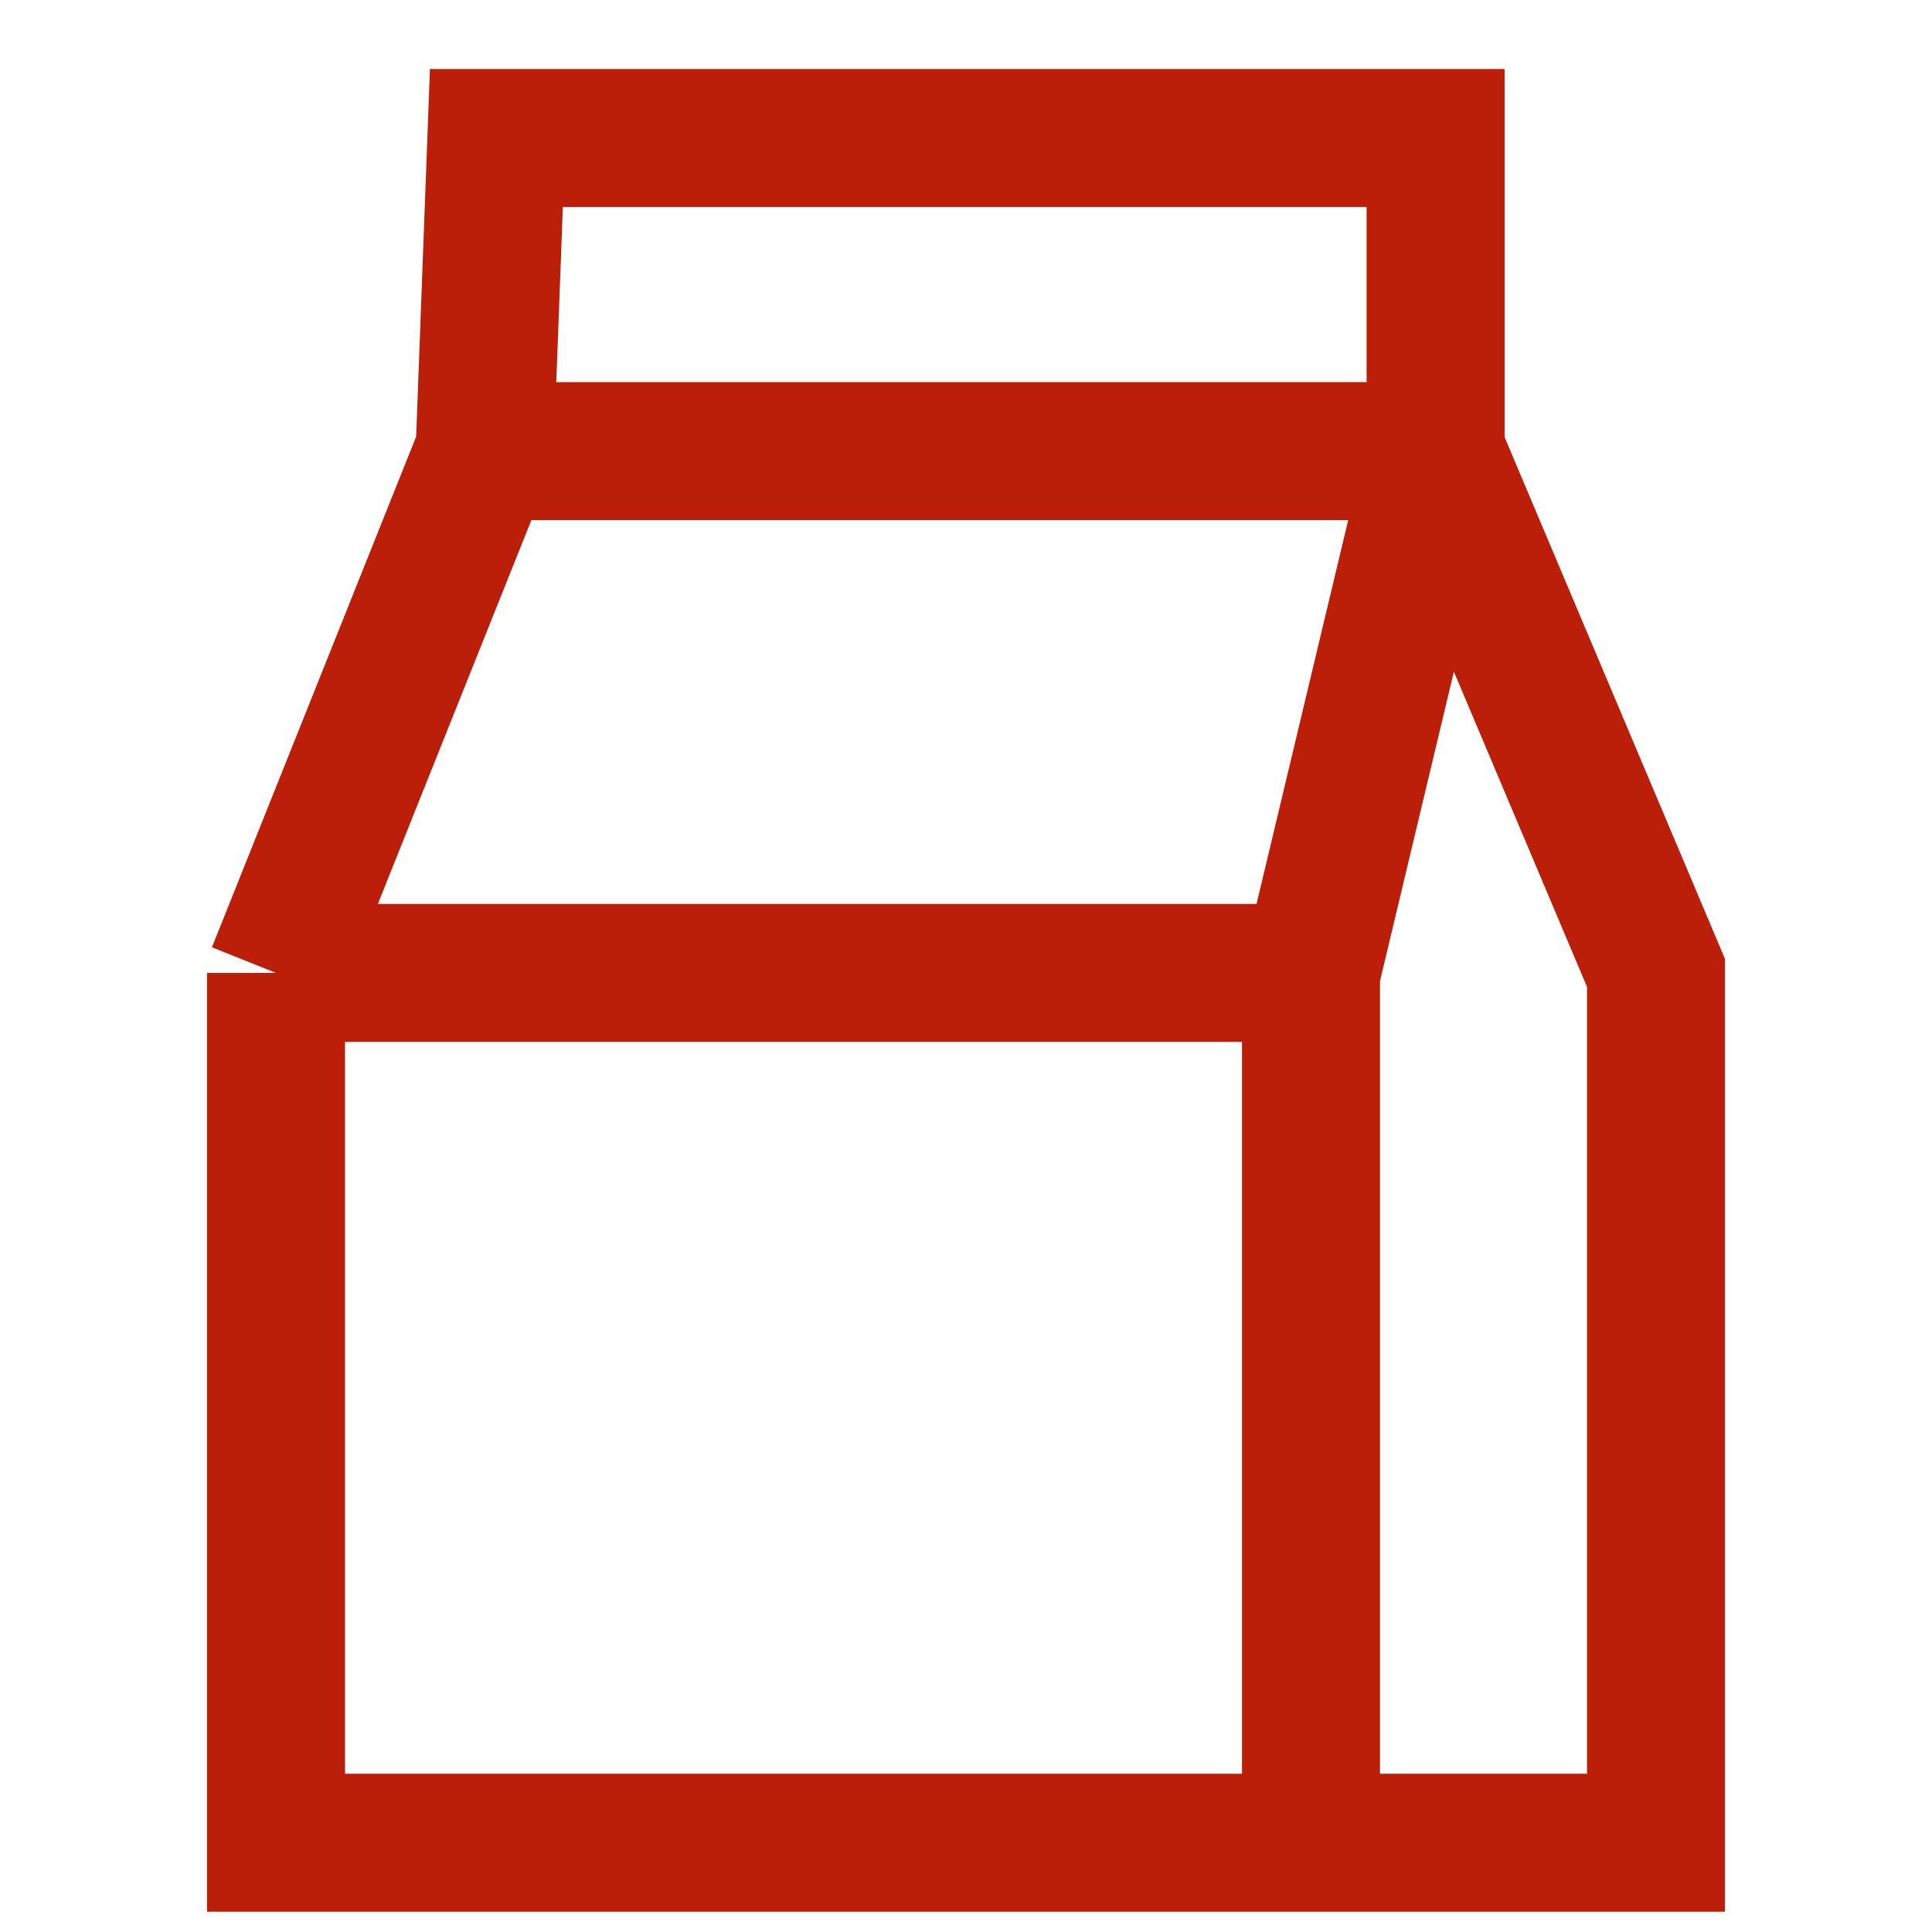 <?xml version="1.0" encoding="UTF-8"?> <svg xmlns="http://www.w3.org/2000/svg" width="14" height="14" viewBox="0 0 14 14" fill="none"><path d="M2 7.05V13.353C2 13.353 6.571 13.353 9.5 13.353M2 7.05L3.512 3.269M2 7.05H9.5M3.512 3.269H10.403M3.512 3.269L3.597 1H10.403V3.269M10.403 3.269L12 7.05V13.353C12 13.353 10.476 13.353 9.5 13.353M10.403 3.269L9.5 7.05M9.5 13.353C9.5 10.892 9.5 7.05 9.5 7.05" stroke="#BB1E09"></path></svg> 